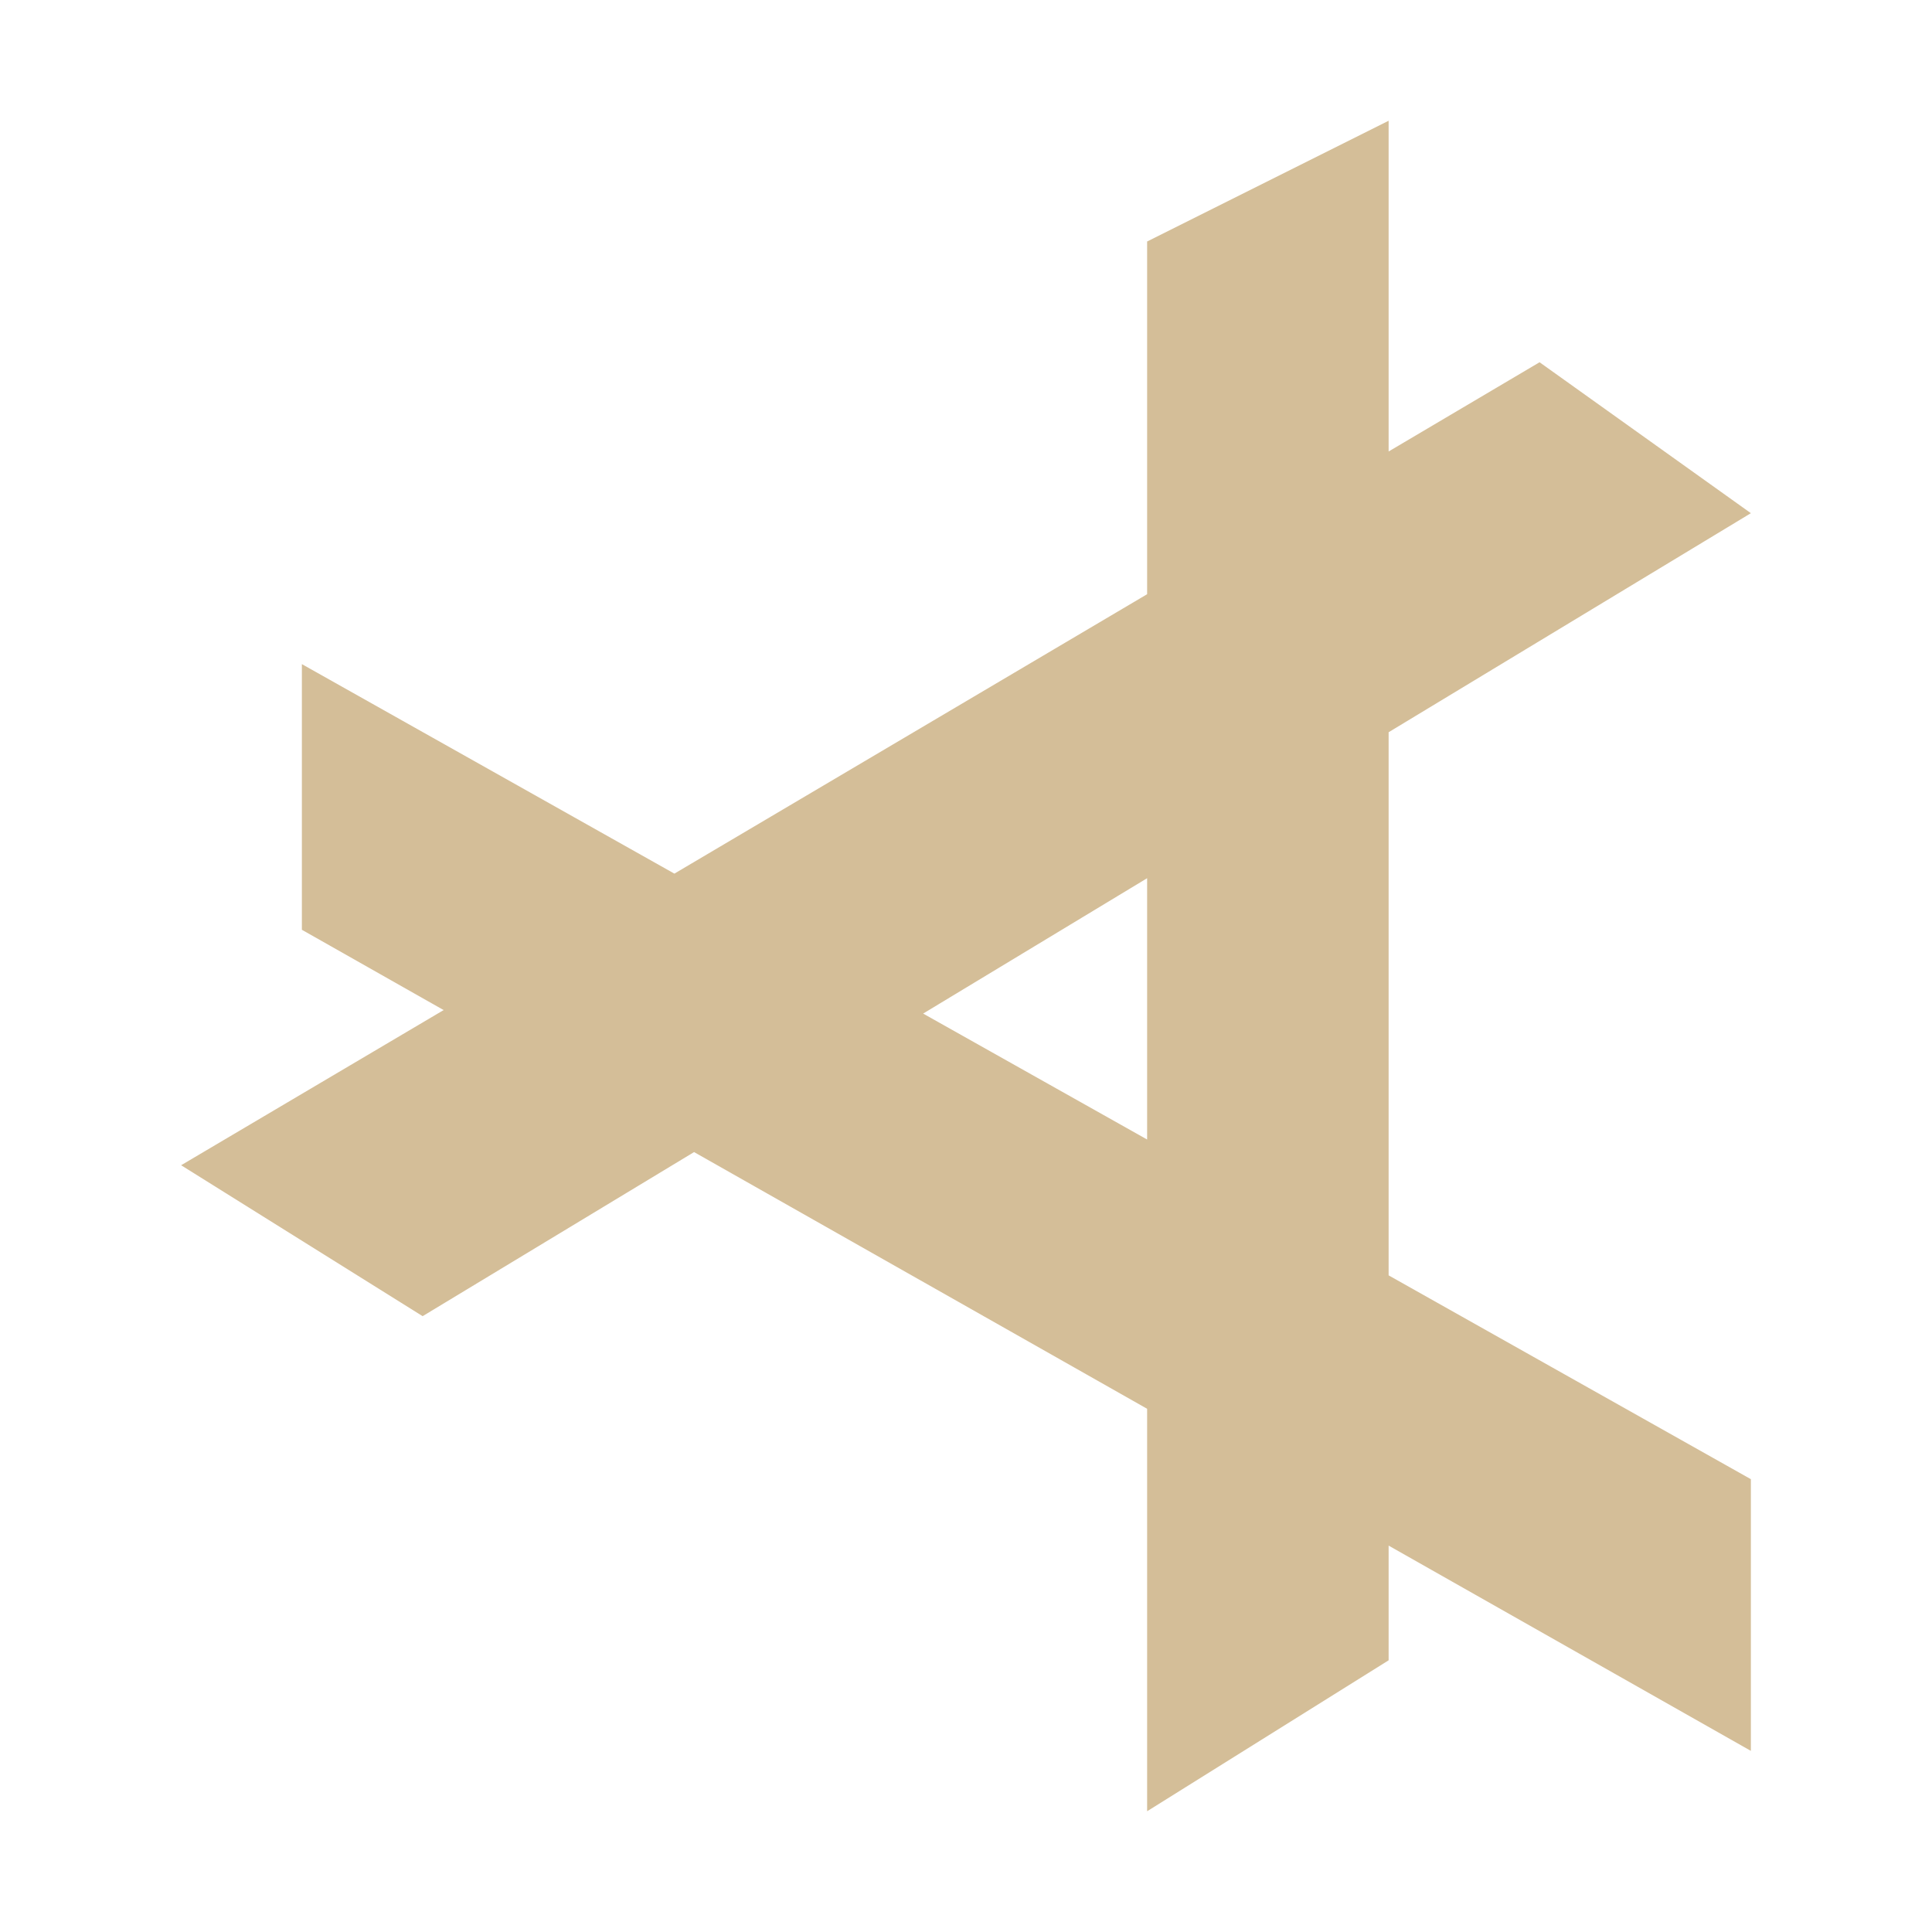 <svg xmlns="http://www.w3.org/2000/svg" style="isolation:isolate" width="16" height="16" viewBox="0 0 16 16">
 <defs>
  <clipPath id="_clipPath_7gTrJygSOjzD4uNR0wjWYwenjT6mrMgf">
   <rect width="16" height="16"/>
  </clipPath>
 </defs>
 <g clip-path="url(#_clipPath_7gTrJygSOjzD4uNR0wjWYwenjT6mrMgf)">
  <path fill="#d4be98" fill-rule="evenodd" d="M 11.5 6.064 L 11.5 10.562 L 14.5 12.25 L 14.5 14.5 L 11.5 12.8 L 11.5 13.75 L 9.5 15 L 9.5 11.667 L 5.748 9.541 L 3.5 10.9 L 1.5 9.65 L 3.674 8.365 L 2.5 7.7 L 2.5 5.5 L 5.585 7.235 L 9.5 4.921 L 9.5 2 L 11.5 1 L 11.5 3.739 L 12.75 3 L 14.5 4.25 L 11.5 6.064 Z M 9.5 7.273 L 9.5 9.437 L 7.645 8.394 L 9.5 7.273 Z"/>
  <rect fill="#d4be98" width="4.625" height="3.594" x="18.19" y="-.16" transform="matrix(1,0,0,1,0,0)"/>
 </g>
</svg>
